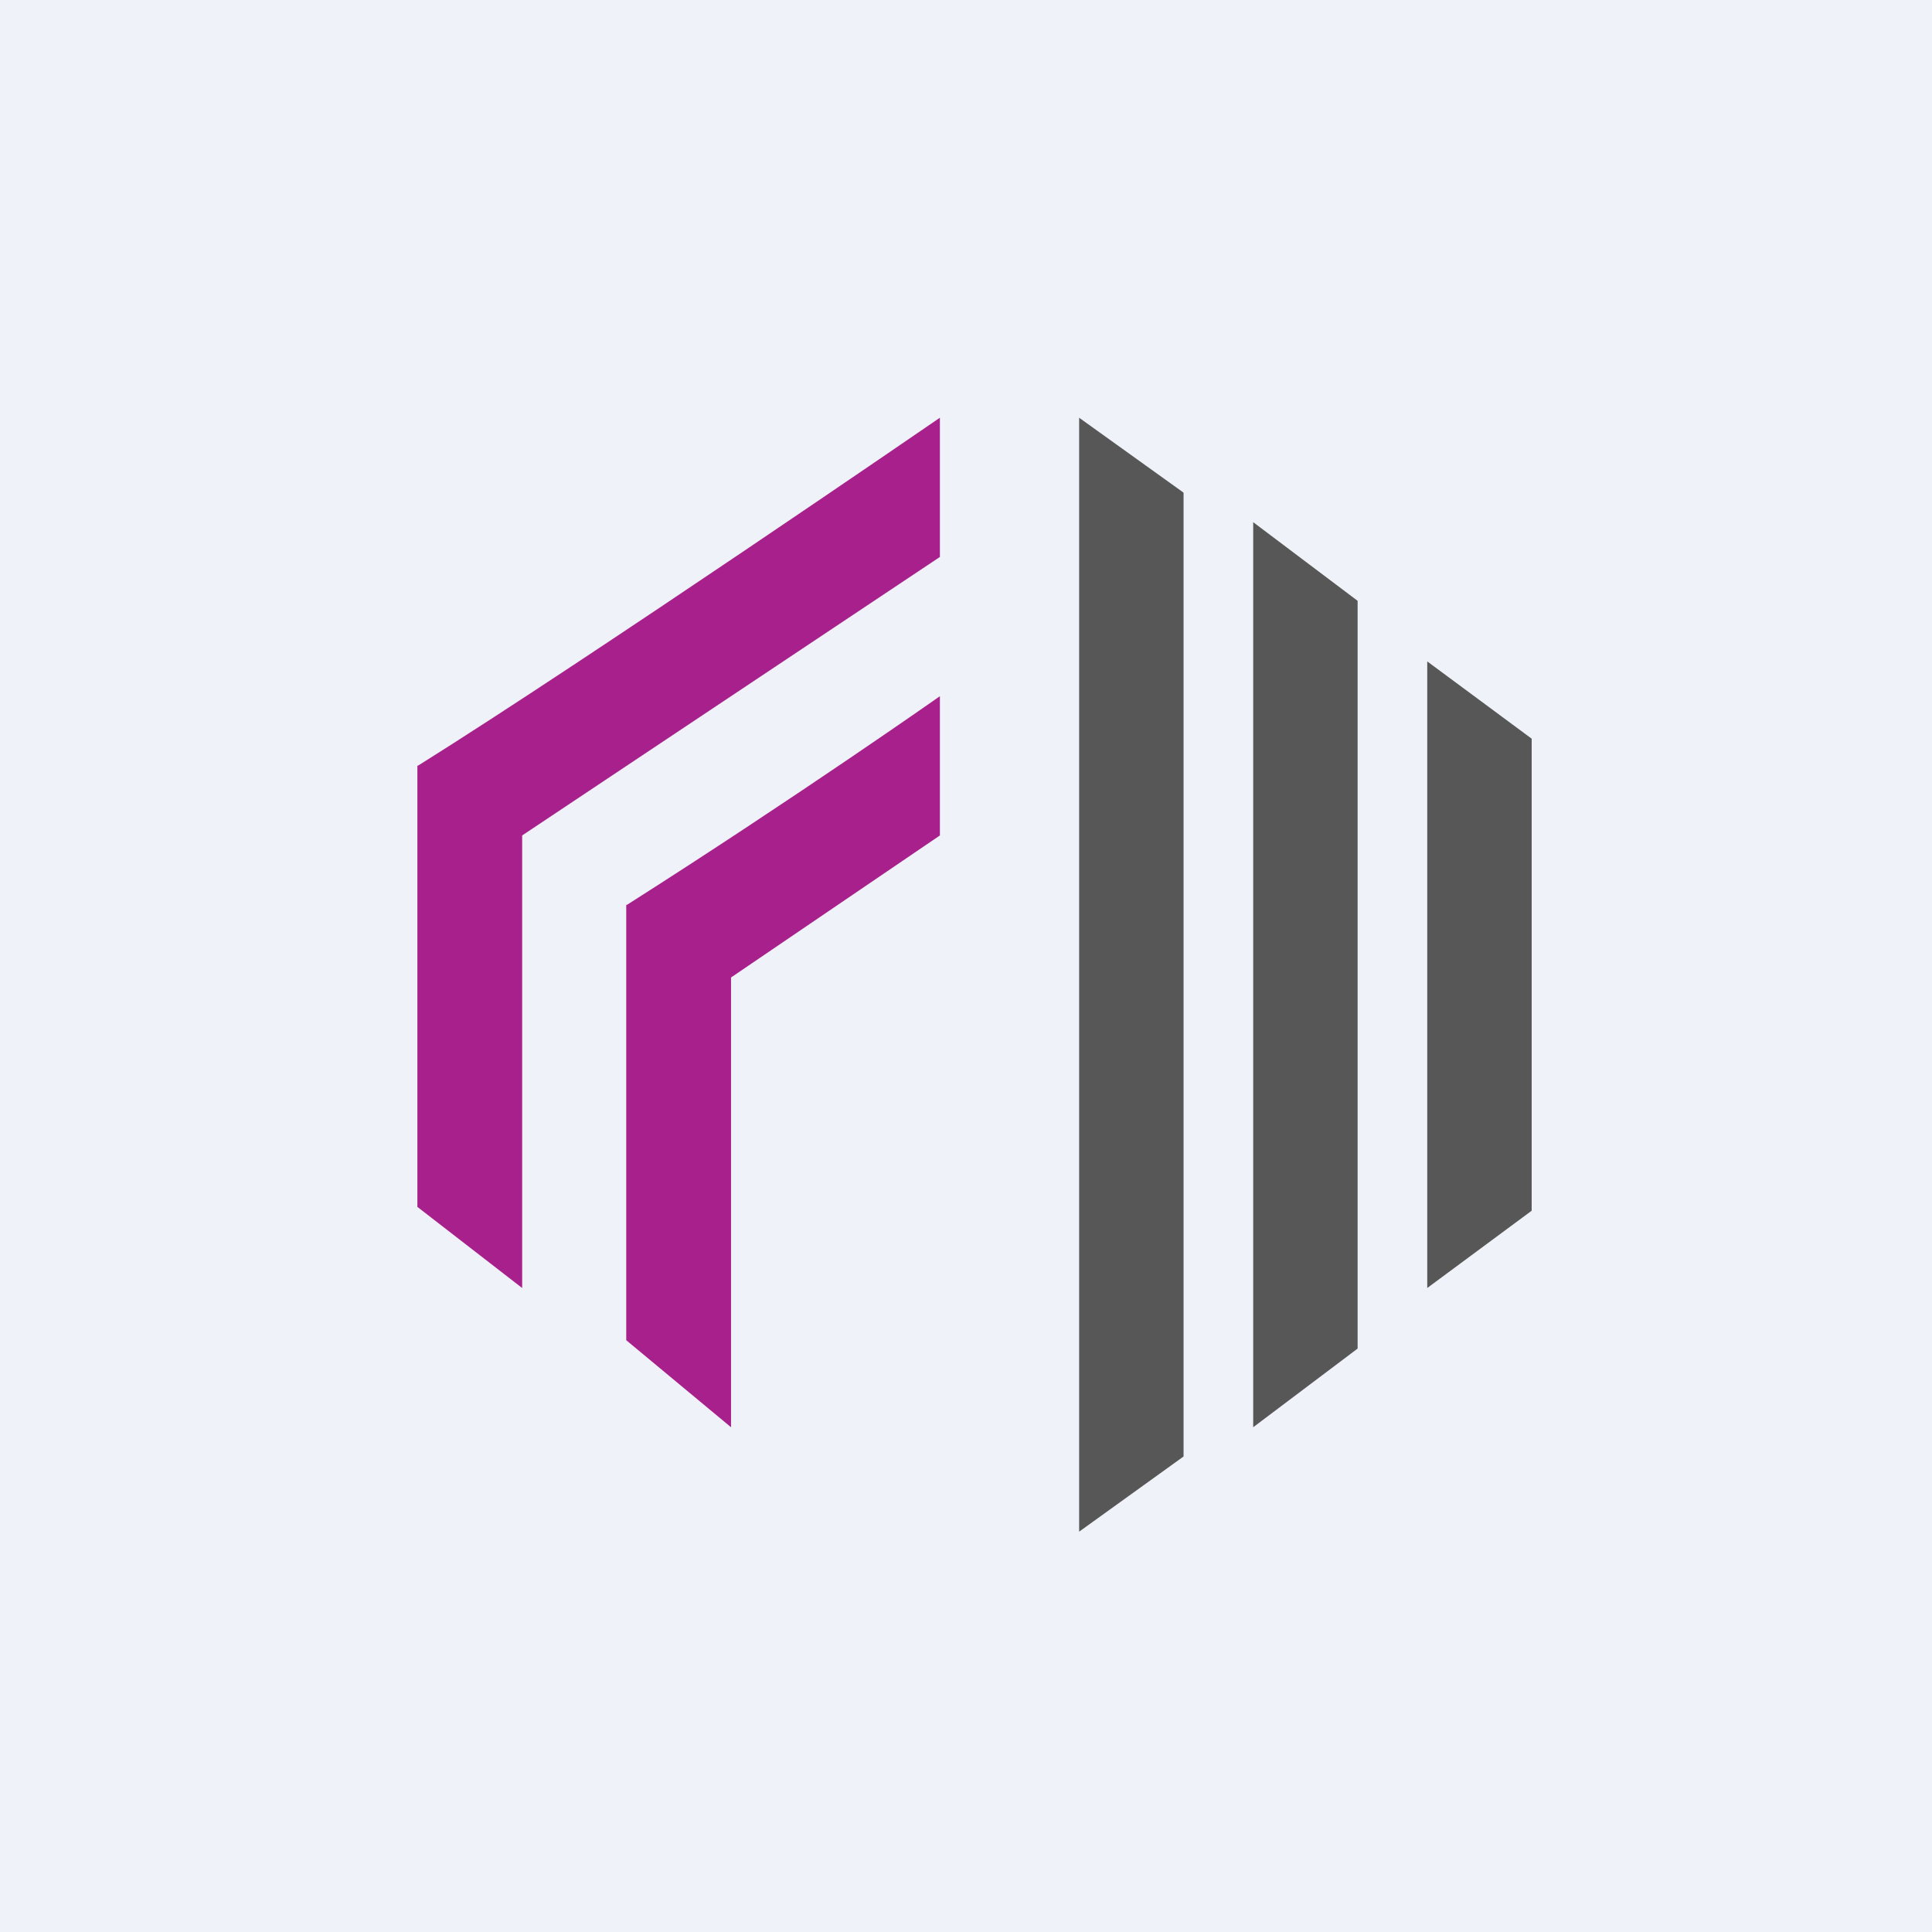 <?xml version="1.0" encoding="UTF-8"?>
<!-- generated by Finnhub -->
<svg viewBox="0 0 55.5 55.5" xmlns="http://www.w3.org/2000/svg">
<path d="M 0,0 H 55.5 V 55.5 H 0 Z" fill="rgb(239, 242, 248)"/>
<path d="M 33.99,14.145 L 31,12 V 44 L 34,41.84 V 14.16 Z M 36,15 L 39,17.26 V 38.74 L 36,41 V 15 Z M 44,21.22 L 41,19 V 37 L 44,34.78 V 21.22 Z" fill="rgb(87, 87, 88)"/>
<path d="M 11.99,21.985 V 34.67 L 15,37 V 24 L 27,16 V 12 S 17,18.87 12,22 Z" fill="rgb(168, 32, 140)"/>
<path d="M 17.99,25.985 V 38.5 L 21,41 V 28.08 L 27,24 V 20 S 22.83,22.93 18,26 Z" fill="rgb(168, 32, 140)"/>
</svg>
